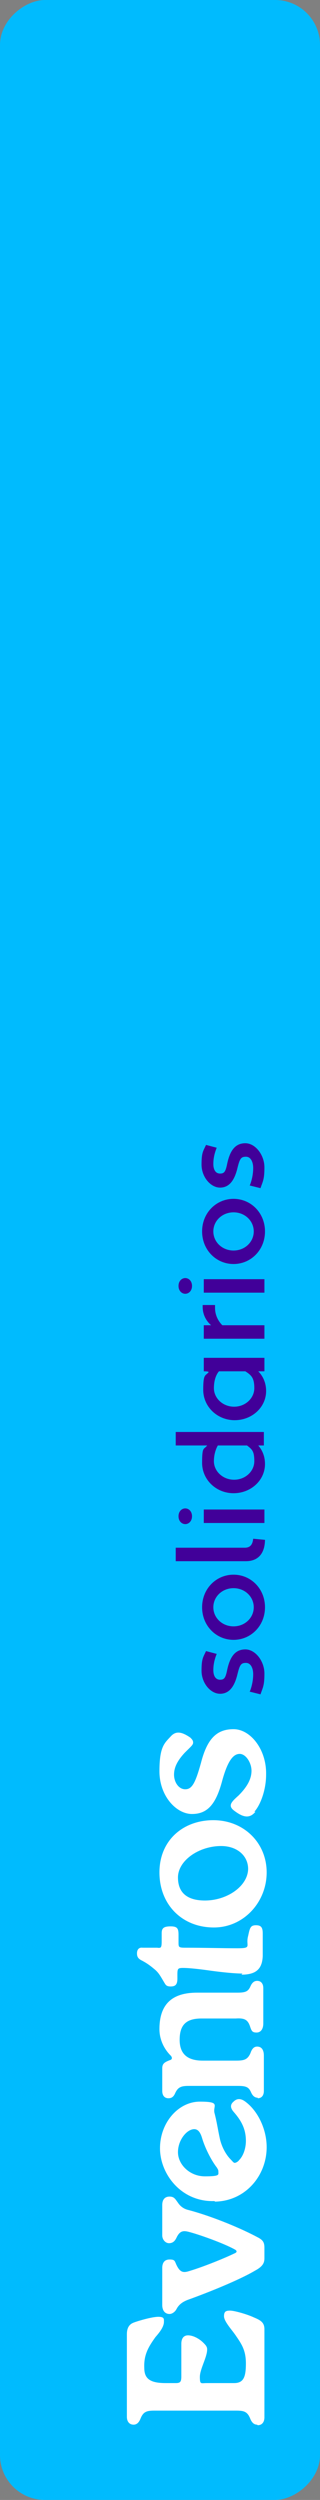 <?xml version="1.0" encoding="UTF-8"?>
<svg xmlns="http://www.w3.org/2000/svg" version="1.1" viewBox="0 0 57 445">
  <rect x="0" y="0" width="57" height="445" fill="#808080" stroke="none"/>
  <defs>
    <style>
      .cls-1 {
        fill: #fff;
      }

      .cls-2 {
        fill: #410099;
      }

      .cls-3 {
        fill: #00bbfe;
      }
    </style>
  </defs>
  <!-- Generator: Adobe Illustrator 28.7.4, SVG Export Plug-In . SVG Version: 1.2.0 Build 166)  -->
  <g>
    <g id="Capa_1">
      <g>
        <rect class="cls-3" x="-194" y="194" width="445" height="57" rx="8" ry="8" transform="translate(-194 251) rotate(-90)"/>
        <g>
          <path class="cls-1" d="M45.8,431.6c-.5,0-.9-.3-1.2-1-.5-1.3-1.1-1.5-2.5-1.5h-14.6c-1.4,0-2,.2-2.5,1.5-.3.7-.7,1-1.2,1-.8,0-1.2-.6-1.2-1.4v-14.7c0-1.1.4-1.8,1.3-2.1.8-.3,3.2-1,4.3-1s1,.4,1,.9c0,.9-.8,1.9-1.5,2.7-1.3,1.8-2.1,3.2-2,5.5,0,1.9,1,2.7,3.8,2.7h1.8c.8,0,1-.2,1-1.2v-5.8c0-.8.3-1.5,1.2-1.5s2,.6,2.7,1.3c.4.4.7.7.7,1.2,0,1.4-1.3,3.5-1.3,4.9s.2,1.1,1.2,1.1h4.9c1.7,0,2.1-1.1,2.1-3.5s-.8-3.5-1.9-5.1c-.7-1-2-2.4-2-3.3s.4-1,1.1-1,2.9.6,4.2,1.2c1.2.5,1.9.9,1.9,2.1v15.7c0,.8-.4,1.4-1.2,1.4Z"/>
          <path class="cls-1" d="M47.1,402c0,.9-.4,1.5-1.7,2.2-2.7,1.6-8.1,3.8-12,5.2-1,.4-1.6.9-2,1.7-.3.5-.8.8-1.2.8-.8,0-1.3-.6-1.3-1.6v-6.6c0-.9.4-1.5,1.3-1.5s.9.2,1.2.9c.7,1.5,1.3,1.5,2.5,1.1,2-.6,5.6-2,7.9-3.1.5-.2.4-.5,0-.7-2-1.1-6.2-2.6-8.1-3.1-1.1-.3-1.7-.2-2.3,1.1-.3.6-.7.9-1.3.9s-1.2-.6-1.2-1.4v-5.4c0-1,.5-1.5,1.3-1.5s1,.4,1.5,1.1c.4.6,1,1.1,1.9,1.3,4.5,1.2,9.6,3.4,12.2,4.8,1,.5,1.3.9,1.3,1.9s0,.9,0,1.1,0,.5,0,.8Z"/>
          <path class="cls-1" d="M38.2,391.8c-5.9.2-9.7-4.8-9.7-9.4s3.3-8.3,7.1-8.3,2.3.7,2.6,2c.4,1.5.6,2.9.9,4.3.3,1.6,1.1,3.1,2,4,.3.3.5.6.7.6s.6-.2.8-.5c.8-.8,1.2-2.2,1.2-3.4,0-2-.7-3.5-2.2-5.2-.6-.7-.6-1.3,0-1.8.6-.6,1.3-.6,2.1,0,2.3,1.7,3.8,5,3.8,8.1,0,5.1-3.8,9.6-9.2,9.7ZM38.9,386.5c0-.2-.1-.4-.3-.7-1-1.3-2.1-3.5-2.6-5.2-.3-1-.7-1.6-1.4-1.6-1.3,0-2.9,1.9-2.9,4.1s2.1,4.3,4.8,4.3,2.4-.3,2.4-.8Z"/>
          <path class="cls-1" d="M45.9,373.4c-.5,0-.9-.3-1.2-1-.4-.9-.9-1.1-2.3-1.1h-8.8c-1.3,0-1.9.2-2.4,1.3-.3.7-.7.9-1.2.9-.7,0-1.1-.5-1.1-1.3v-4c0-.8.3-1.1,1.4-1.5.4-.1.4-.5.1-.8-1.3-1.3-2-3-2-4.7,0-4.4,2.2-6.5,6.7-6.5h7.2c1.4,0,1.9-.2,2.3-1.1.3-.7.7-1,1.2-1,.7,0,1.1.5,1.1,1.3v6.3c0,.9-.4,1.6-1.2,1.6s-.9-.3-1.2-1.2c-.4-1.1-1-1.4-2.5-1.3h-6.1c-2.7,0-3.9,1.1-3.9,3.8s1.6,3.7,4.1,3.7h6c1.4,0,2-.2,2.5-1.3.3-.9.7-1.2,1.2-1.2.8,0,1.2.6,1.2,1.6v6.3c0,.8-.4,1.3-1.1,1.3Z"/>
          <path class="cls-1" d="M43.2,351.3c-1.3,0-3.4-.2-5.6-.5-2.1-.3-3.9-.5-5-.5s-1,.2-1,1.9c0,1.1-.4,1.4-1.2,1.4s-.9-.3-1.2-.8c-.6-1-.9-1.6-1.6-2.2-.6-.5-1.3-1.1-2.5-1.7-.5-.3-.7-.6-.7-1.2s.3-1.1,1-1h2.6c.7.1.8,0,.8-1.2v-1.4c0-.9.4-1.2,1.6-1.2s1.4.4,1.4,1.5v1.3c0,.9,0,1,1.2,1,3.4,0,6.6.1,9.3.1s1.4-.4,1.9-2.2c.3-1.4.4-1.9,1.4-1.9s1.2.5,1.2,1.5c0,1.6,0,3.1,0,4-.1,2.3-1.2,3.3-3.8,3.3Z"/>
          <path class="cls-1" d="M38.1,343.1c-5.7,0-9.7-4.1-9.7-9.8s4.2-9.3,9.6-9.3,9.5,4,9.5,9.3-4.1,9.8-9.4,9.8ZM44.2,332.7c0-2.4-2-4.1-4.8-4.1-4,0-7.7,2.6-7.7,5.6s2,4.1,4.8,4.1c4,0,7.7-2.6,7.7-5.7Z"/>
          <path class="cls-1" d="M45.5,322.5c-1,1.2-2.1,1.1-3.8-.2-.4-.3-.6-.6-.6-.9,0-.5.5-1,1.4-1.8,1.6-1.6,2.3-3,2.3-4.4s-1-3-2.1-3-2.1,1.1-3.1,4.7c-1.1,4.2-2.6,6-5.4,6s-5.8-3.2-5.8-7.6.9-5,2-6.2c.9-1,1.9-.9,3.5.2.3.3.5.5.5.9s-.4.7-1.5,1.8c-1.3,1.4-1.9,2.6-1.9,3.9s.8,2.6,2,2.6,1.8-1.1,2.8-4.7c1.1-4.3,2.8-6,5.8-6s5.9,3.6,5.8,8.1c0,2.7-1,5.4-2.1,6.6Z"/>
          <path class="cls-2" d="M44.5,301.1c.4-1,.6-2.1.6-3.1s-.4-2-1.3-2-1.1.4-1.5,2c-.5,2.1-1.4,3.5-3.1,3.5s-3.3-1.9-3.3-4.1.3-2.4.8-3.5l1.9.5c-.4,1-.6,1.9-.6,2.9s.4,1.7,1.2,1.7,1-.4,1.3-1.9c.5-2.2,1.4-3.5,3.2-3.5s3.4,2.1,3.4,4.3-.3,2.5-.7,3.7l-2-.5Z"/>
          <path class="cls-2" d="M36,286.1c0-3.3,2.5-5.8,5.6-5.8s5.6,2.5,5.6,5.8-2.5,5.8-5.6,5.8-5.6-2.5-5.6-5.8ZM45.2,286.1c0-1.9-1.6-3.4-3.6-3.4s-3.6,1.5-3.6,3.4,1.6,3.4,3.6,3.4,3.6-1.5,3.6-3.4Z"/>
          <path class="cls-2" d="M47.2,274c0,2.5-1.2,3.9-3.4,3.9h-12.5v-2.4h12.3c1,0,1.4-.6,1.5-1.6l2.1.2Z"/>
          <path class="cls-2" d="M31.8,269.9c0-.9.6-1.4,1.2-1.4s1.2.5,1.2,1.4-.6,1.4-1.2,1.4-1.2-.5-1.2-1.4ZM36.3,271.1v-2.4h10.8v2.4h-10.8Z"/>
          <path class="cls-2" d="M36.9,257.3h-5.6v-2.4h15.7v2.4h-1c.7.8,1.2,1.9,1.2,3.3,0,2.9-2.5,5.2-5.6,5.2s-5.6-2.4-5.6-5.4.3-2.3.9-3.1ZM43.9,257.3h-5.1c-.4.7-.7,1.7-.7,2.8,0,1.8,1.6,3.3,3.6,3.3s3.6-1.5,3.6-3.3-.4-2.1-1.3-2.8Z"/>
          <path class="cls-2" d="M37.1,244.2h0c0-.1-.8-.1-.8-.1v-2.4h10.8v2.4h-1.1c.8.8,1.4,2,1.4,3.5,0,2.9-2.5,5.2-5.6,5.2s-5.6-2.4-5.6-5.4.4-2.4,1-3.2ZM43.6,244.1h-4.6c-.6.7-.9,1.8-.9,3,0,1.8,1.6,3.3,3.6,3.3s3.6-1.5,3.6-3.3-.5-2.3-1.6-3Z"/>
          <path class="cls-2" d="M36.3,238.3v-2.4h1.3c-.9-.8-1.5-1.9-1.5-3.3v-.3h2.2v.5c0,1.2.5,2.3,1.3,3.1h7.5v2.4h-10.8Z"/>
          <path class="cls-2" d="M31.8,228.9c0-.9.6-1.4,1.2-1.4s1.2.5,1.2,1.4-.6,1.4-1.2,1.4-1.2-.5-1.2-1.4ZM36.3,230.1v-2.4h10.8v2.4h-10.8Z"/>
          <path class="cls-2" d="M36,219.2c0-3.3,2.5-5.8,5.6-5.8s5.6,2.5,5.6,5.8-2.5,5.8-5.6,5.8-5.6-2.5-5.6-5.8ZM45.2,219.2c0-1.9-1.6-3.4-3.6-3.4s-3.6,1.5-3.6,3.4,1.6,3.4,3.6,3.4,3.6-1.5,3.6-3.4Z"/>
          <path class="cls-2" d="M44.5,211c.4-1,.6-2.1.6-3.1s-.4-2-1.3-2-1.1.4-1.5,2c-.5,2.1-1.4,3.5-3.1,3.5s-3.3-1.9-3.3-4.1.3-2.4.8-3.5l1.9.5c-.4,1-.6,1.9-.6,2.9s.4,1.7,1.2,1.7,1-.4,1.3-1.9c.5-2.2,1.4-3.5,3.2-3.5s3.4,2.1,3.4,4.3-.3,2.5-.7,3.7l-2-.5Z"/>
        </g>
      </g>
    </g>
  </g>
</svg>